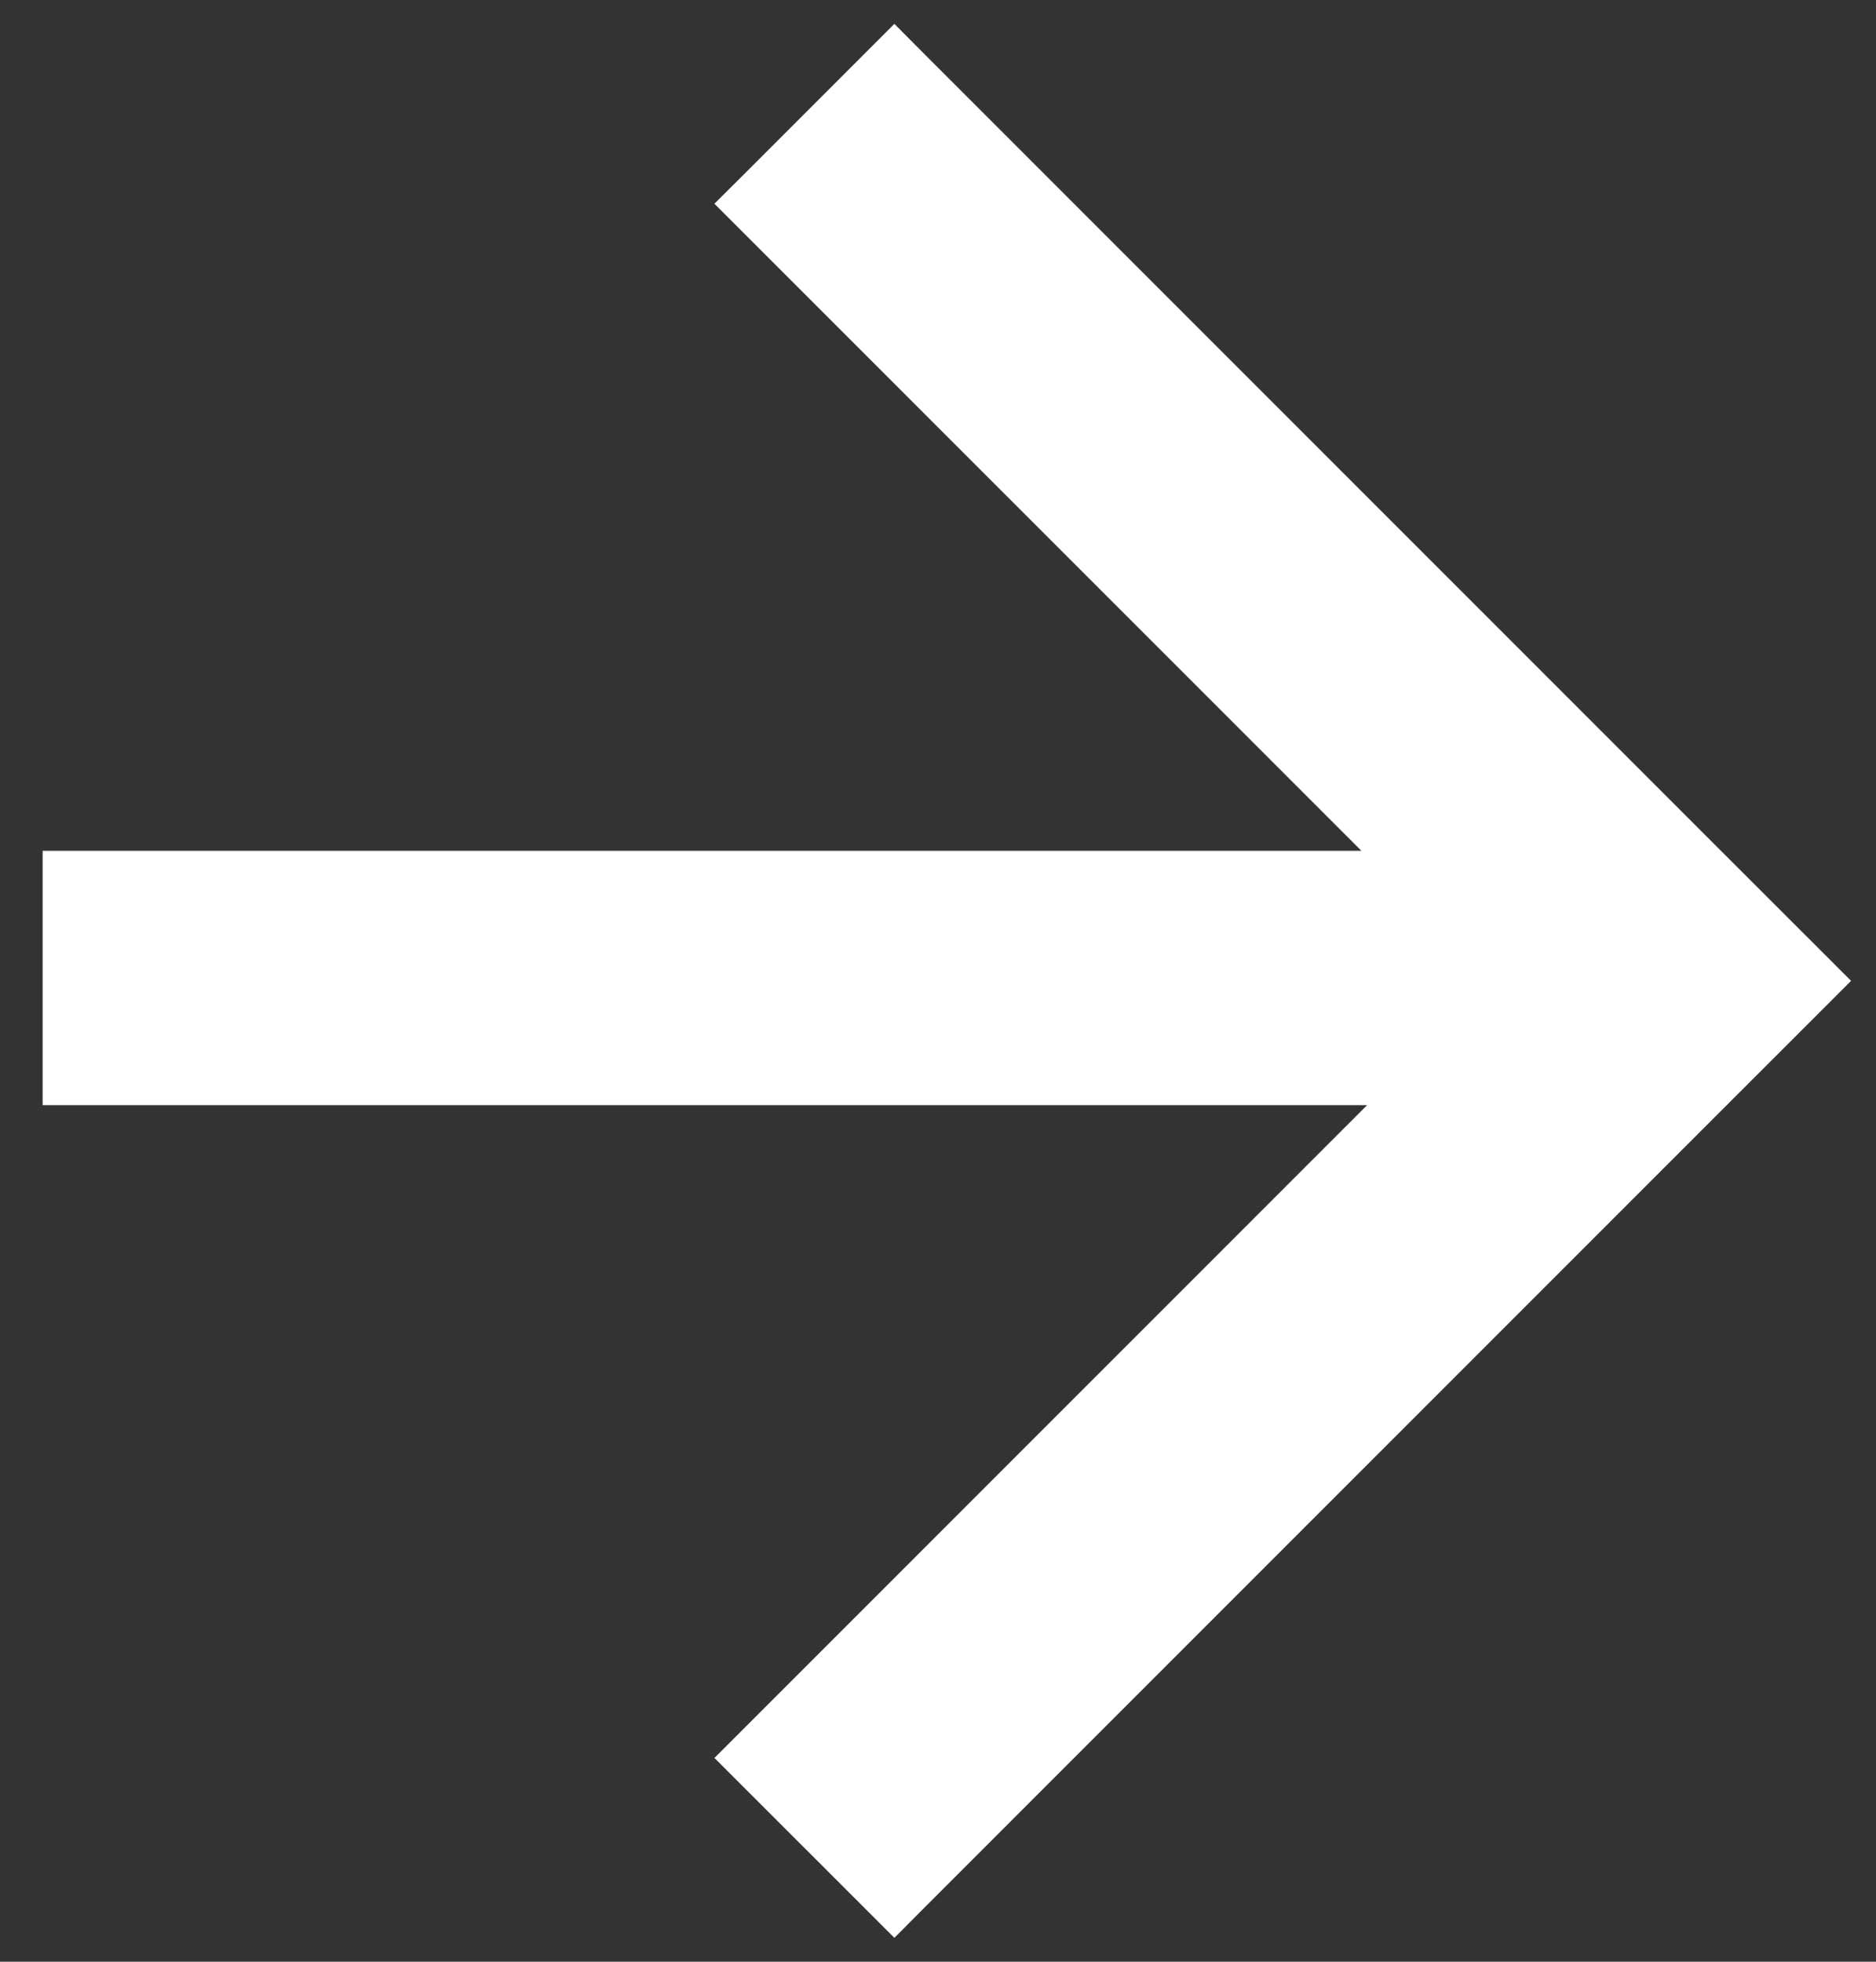 <svg width="22" height="23" viewBox="0 0 22 23" fill="none" xmlns="http://www.w3.org/2000/svg">
<rect x="0" y="0" width="22" height="23" fill="#333333" stroke="none"/>
<path d="M10.664 0.811L10.488 0.634L10.311 0.811L8.909 2.213L8.732 2.389L8.909 2.566L16.569 10.225H1H0.75V10.475L0.75 12.457V12.707H1H16.636L8.909 20.434L8.732 20.611L8.909 20.788L10.311 22.189L10.488 22.366L10.664 22.189L19.775 13.078L21.177 11.677L21.354 11.5L21.177 11.323L19.775 9.922L10.664 0.811Z" fill="white" stroke="white" stroke-width="0.5"/>
</svg>
